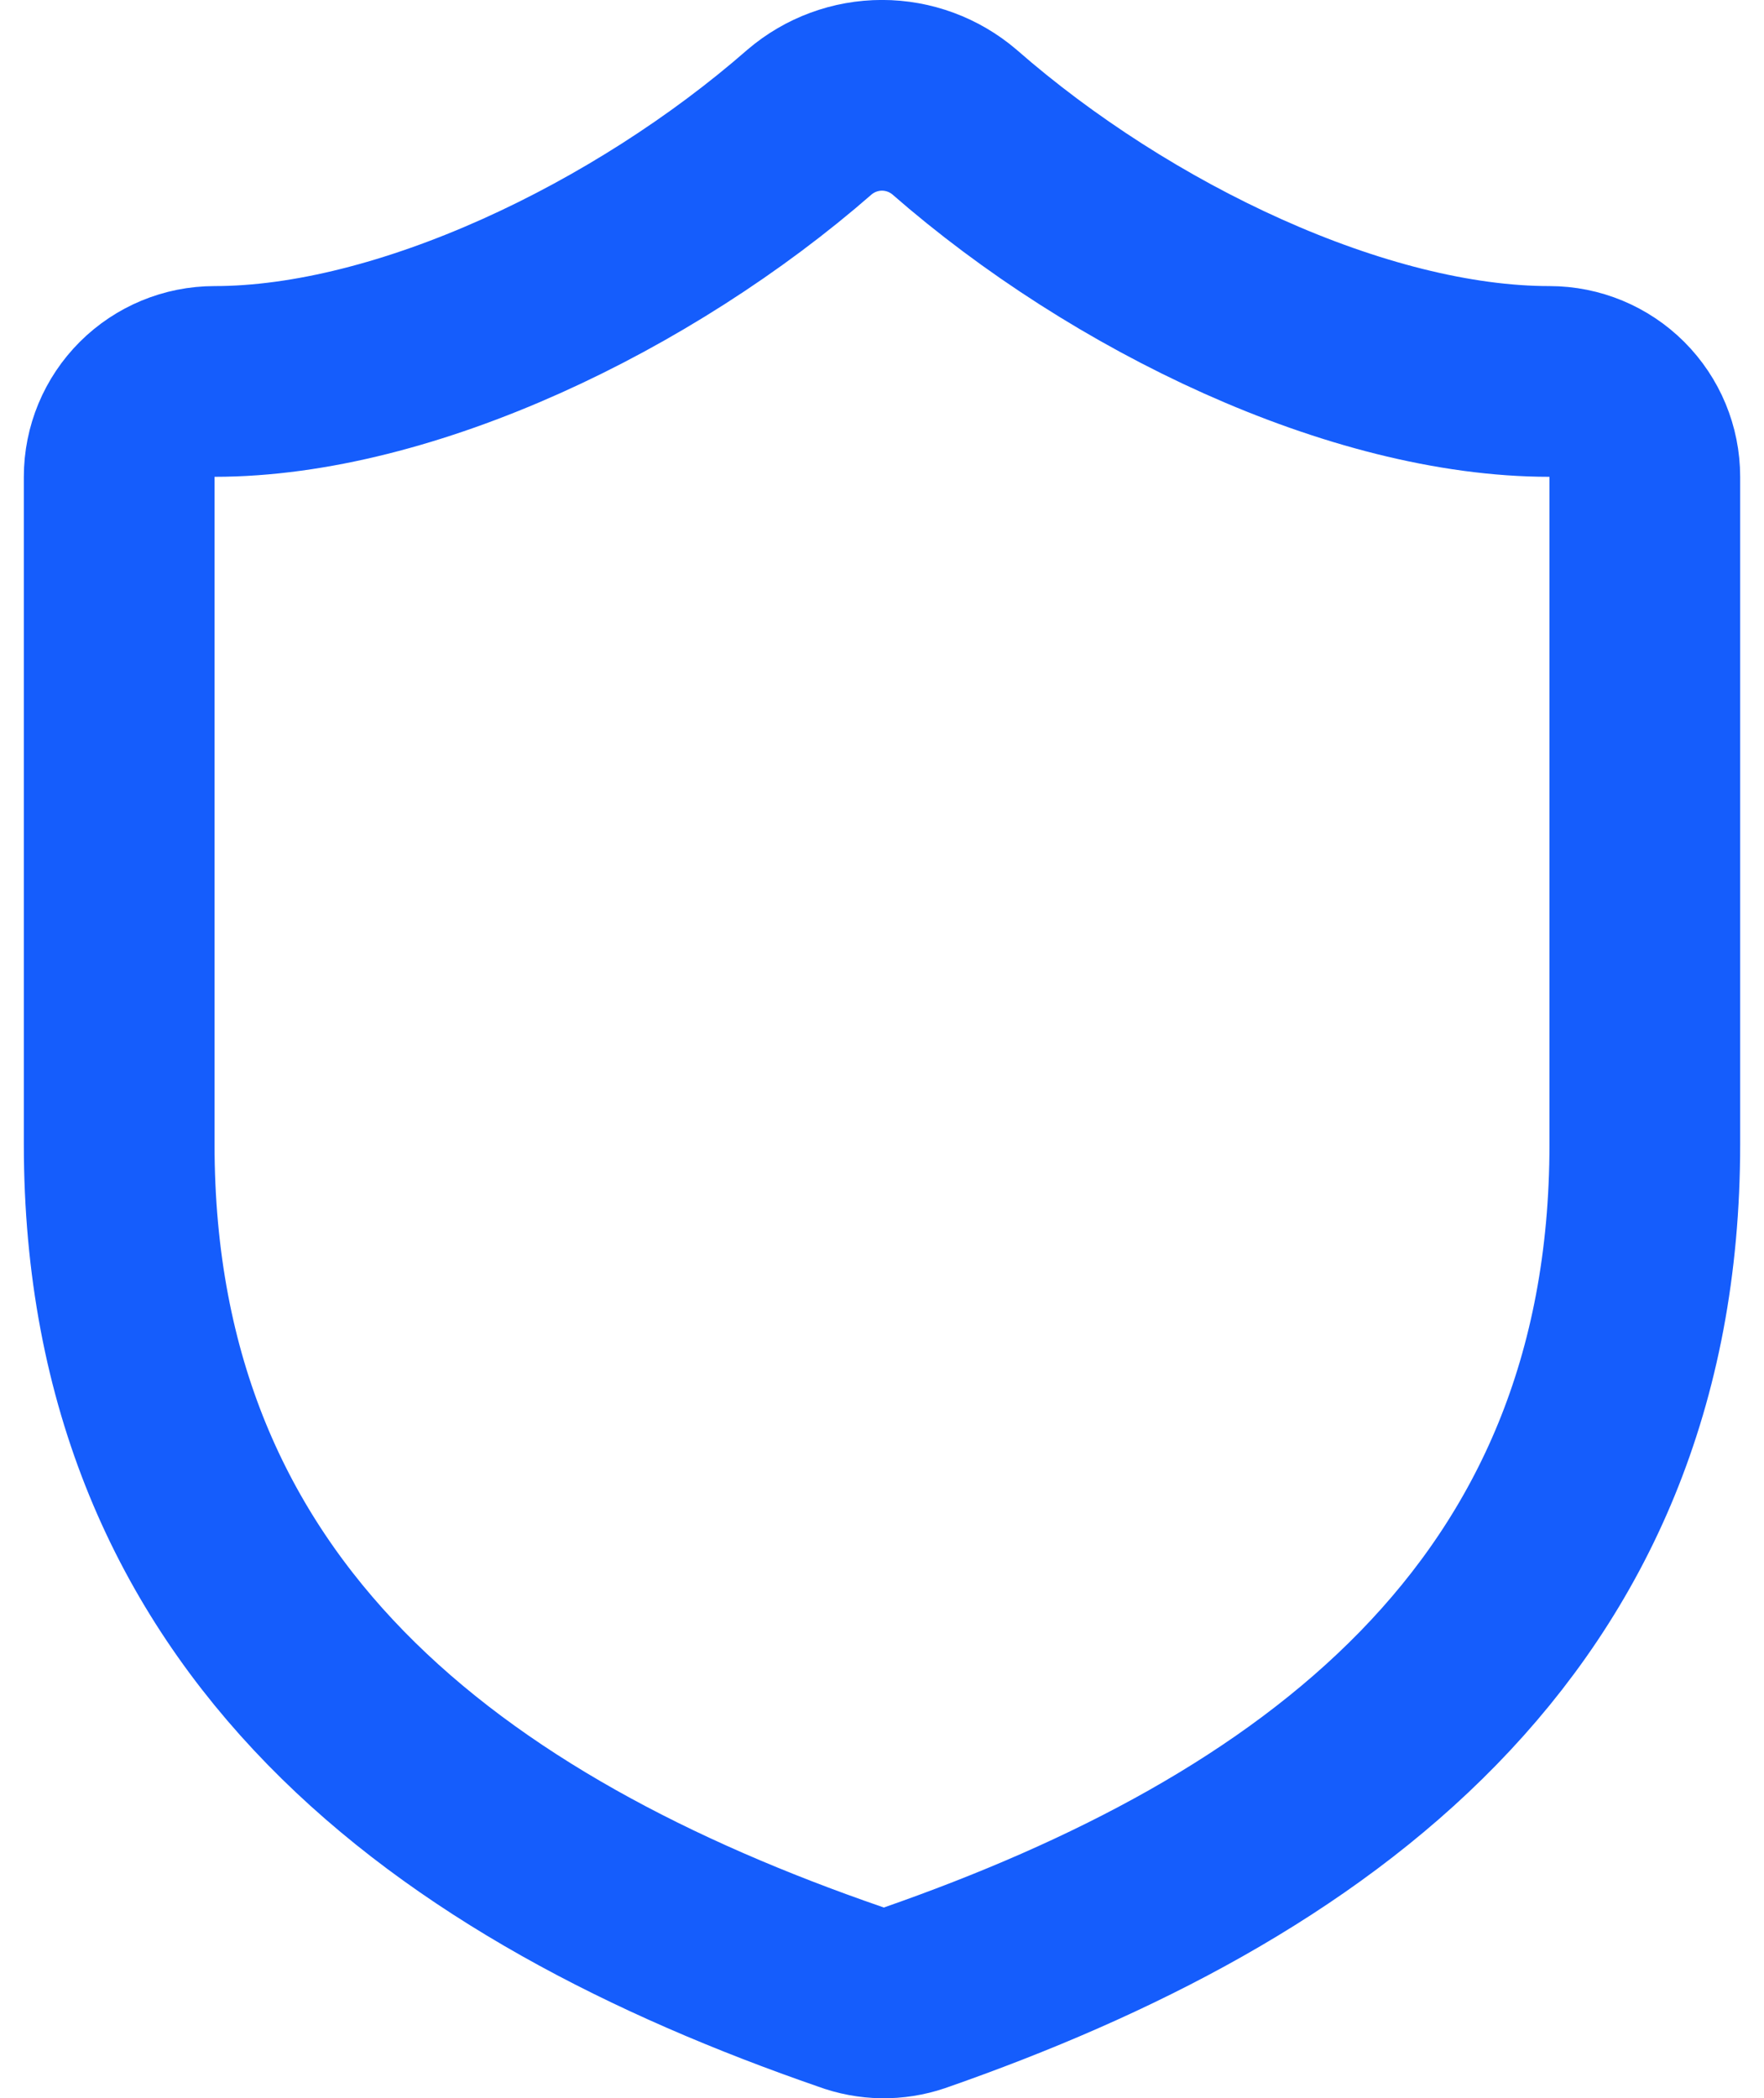 <svg xmlns="http://www.w3.org/2000/svg" width="37" height="44" viewBox="0 0 37 44" fill="none"><path d="M34.5 24C34.5 34 27.5 39 19.18 41.9C18.744 42.048 18.271 42.041 17.84 41.88C9.5 39 2.5 34 2.5 24V10C2.5 9.469 2.711 8.961 3.086 8.586C3.461 8.211 3.97 8 4.5 8C8.5 8 13.5 5.6 16.98 2.56C17.404 2.198 17.943 1.999 18.5 1.999C19.057 1.999 19.596 2.198 20.02 2.56C23.52 5.62 28.5 8 32.5 8C33.03 8 33.539 8.211 33.914 8.586C34.289 8.961 34.5 9.469 34.5 10V24Z" stroke="#155DFC" stroke-width="4" stroke-linecap="round" stroke-linejoin="round"></path></svg>